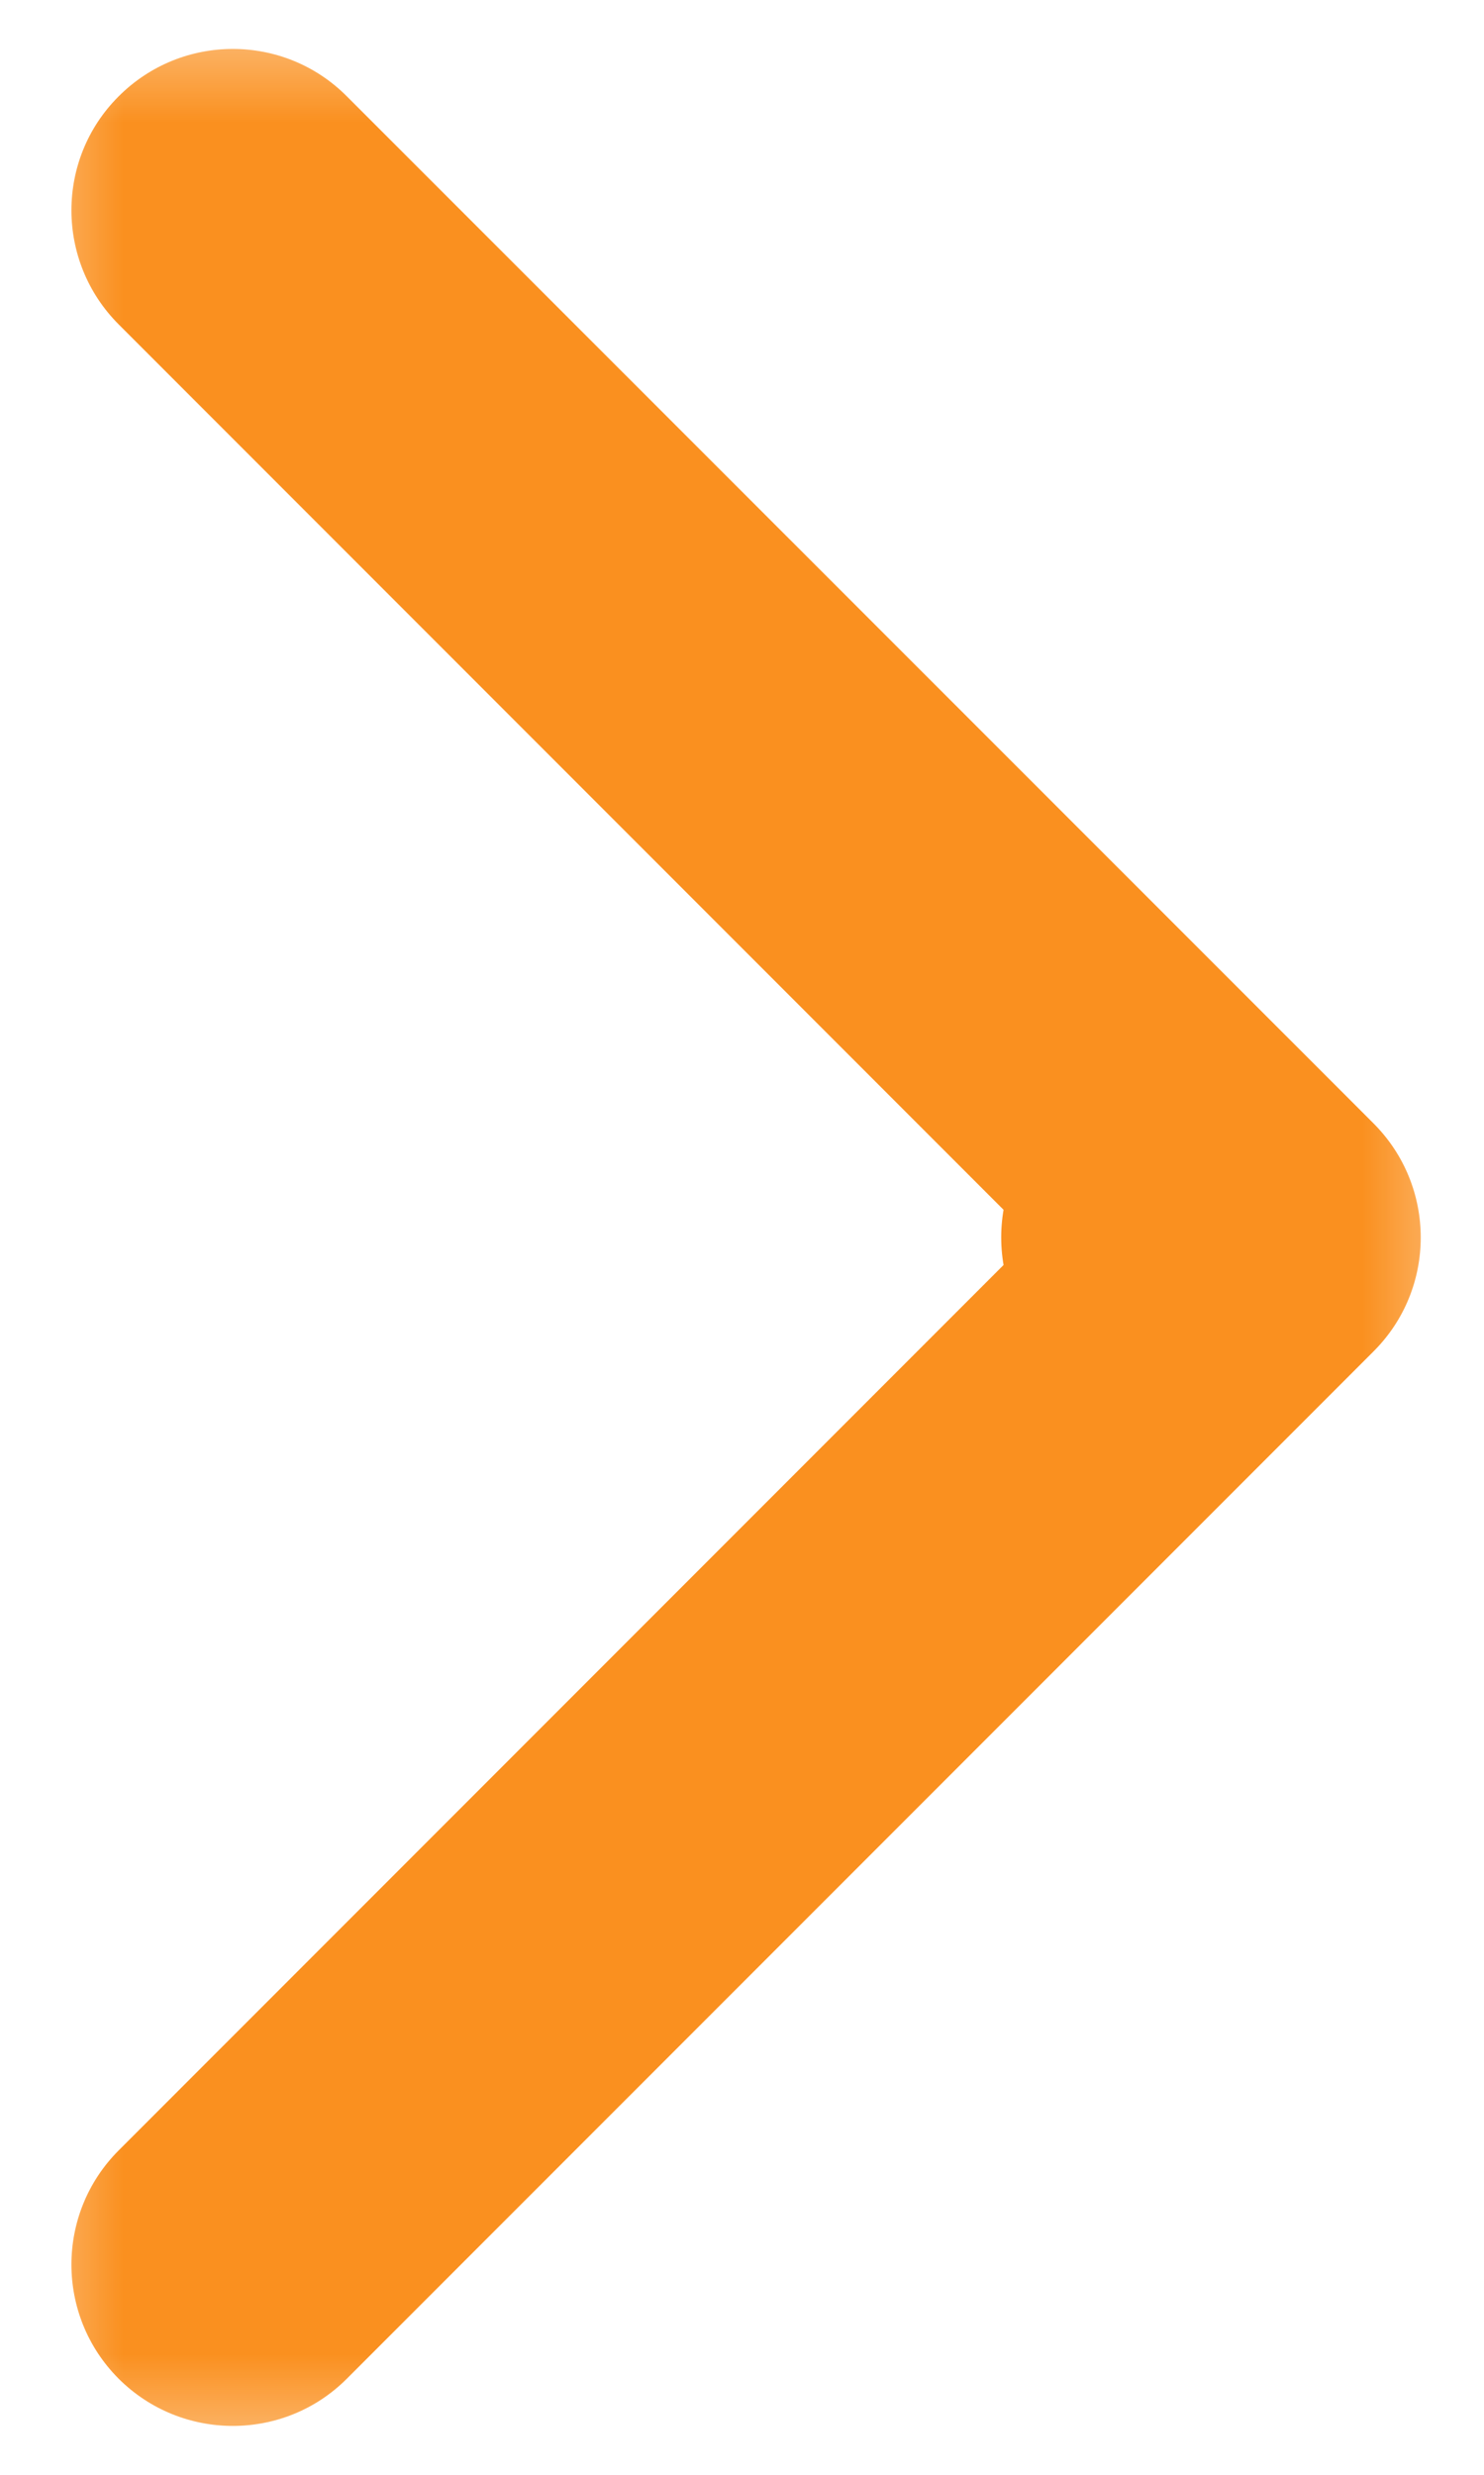 <?xml version="1.0" encoding="UTF-8"?> <svg xmlns="http://www.w3.org/2000/svg" width="6" height="10" viewBox="0 0 6 10" fill="none"><g clip-path="url(#clip0_2235_7)"><mask id="mask0_2235_7" style="mask-type:luminance" maskUnits="userSpaceOnUse" x="0" y="0" width="6" height="10"><path d="M6 0H0V10H6V0Z" fill="white"></path></mask><g mask="url(#mask0_2235_7)"><path d="M4.7 5.652C4.34 5.652 4.048 5.36 4.048 5C4.048 4.64 4.34 4.348 4.7 4.348V5.652ZM5.553 4.539C5.808 4.794 5.808 5.207 5.553 5.461L1.402 9.612C1.148 9.866 0.735 9.866 0.48 9.612C0.225 9.357 0.225 8.944 0.48 8.689L4.169 5L0.48 1.311C0.225 1.056 0.225 0.643 0.48 0.389C0.735 0.134 1.148 0.134 1.402 0.389L5.553 4.539ZM4.7 4.348H5.092V5.652H4.7V4.348Z" fill="#FA901F"></path></g></g><defs><clipPath id="clip0_2235_7"><rect width="6" height="10" fill="white"></rect></clipPath></defs></svg> 